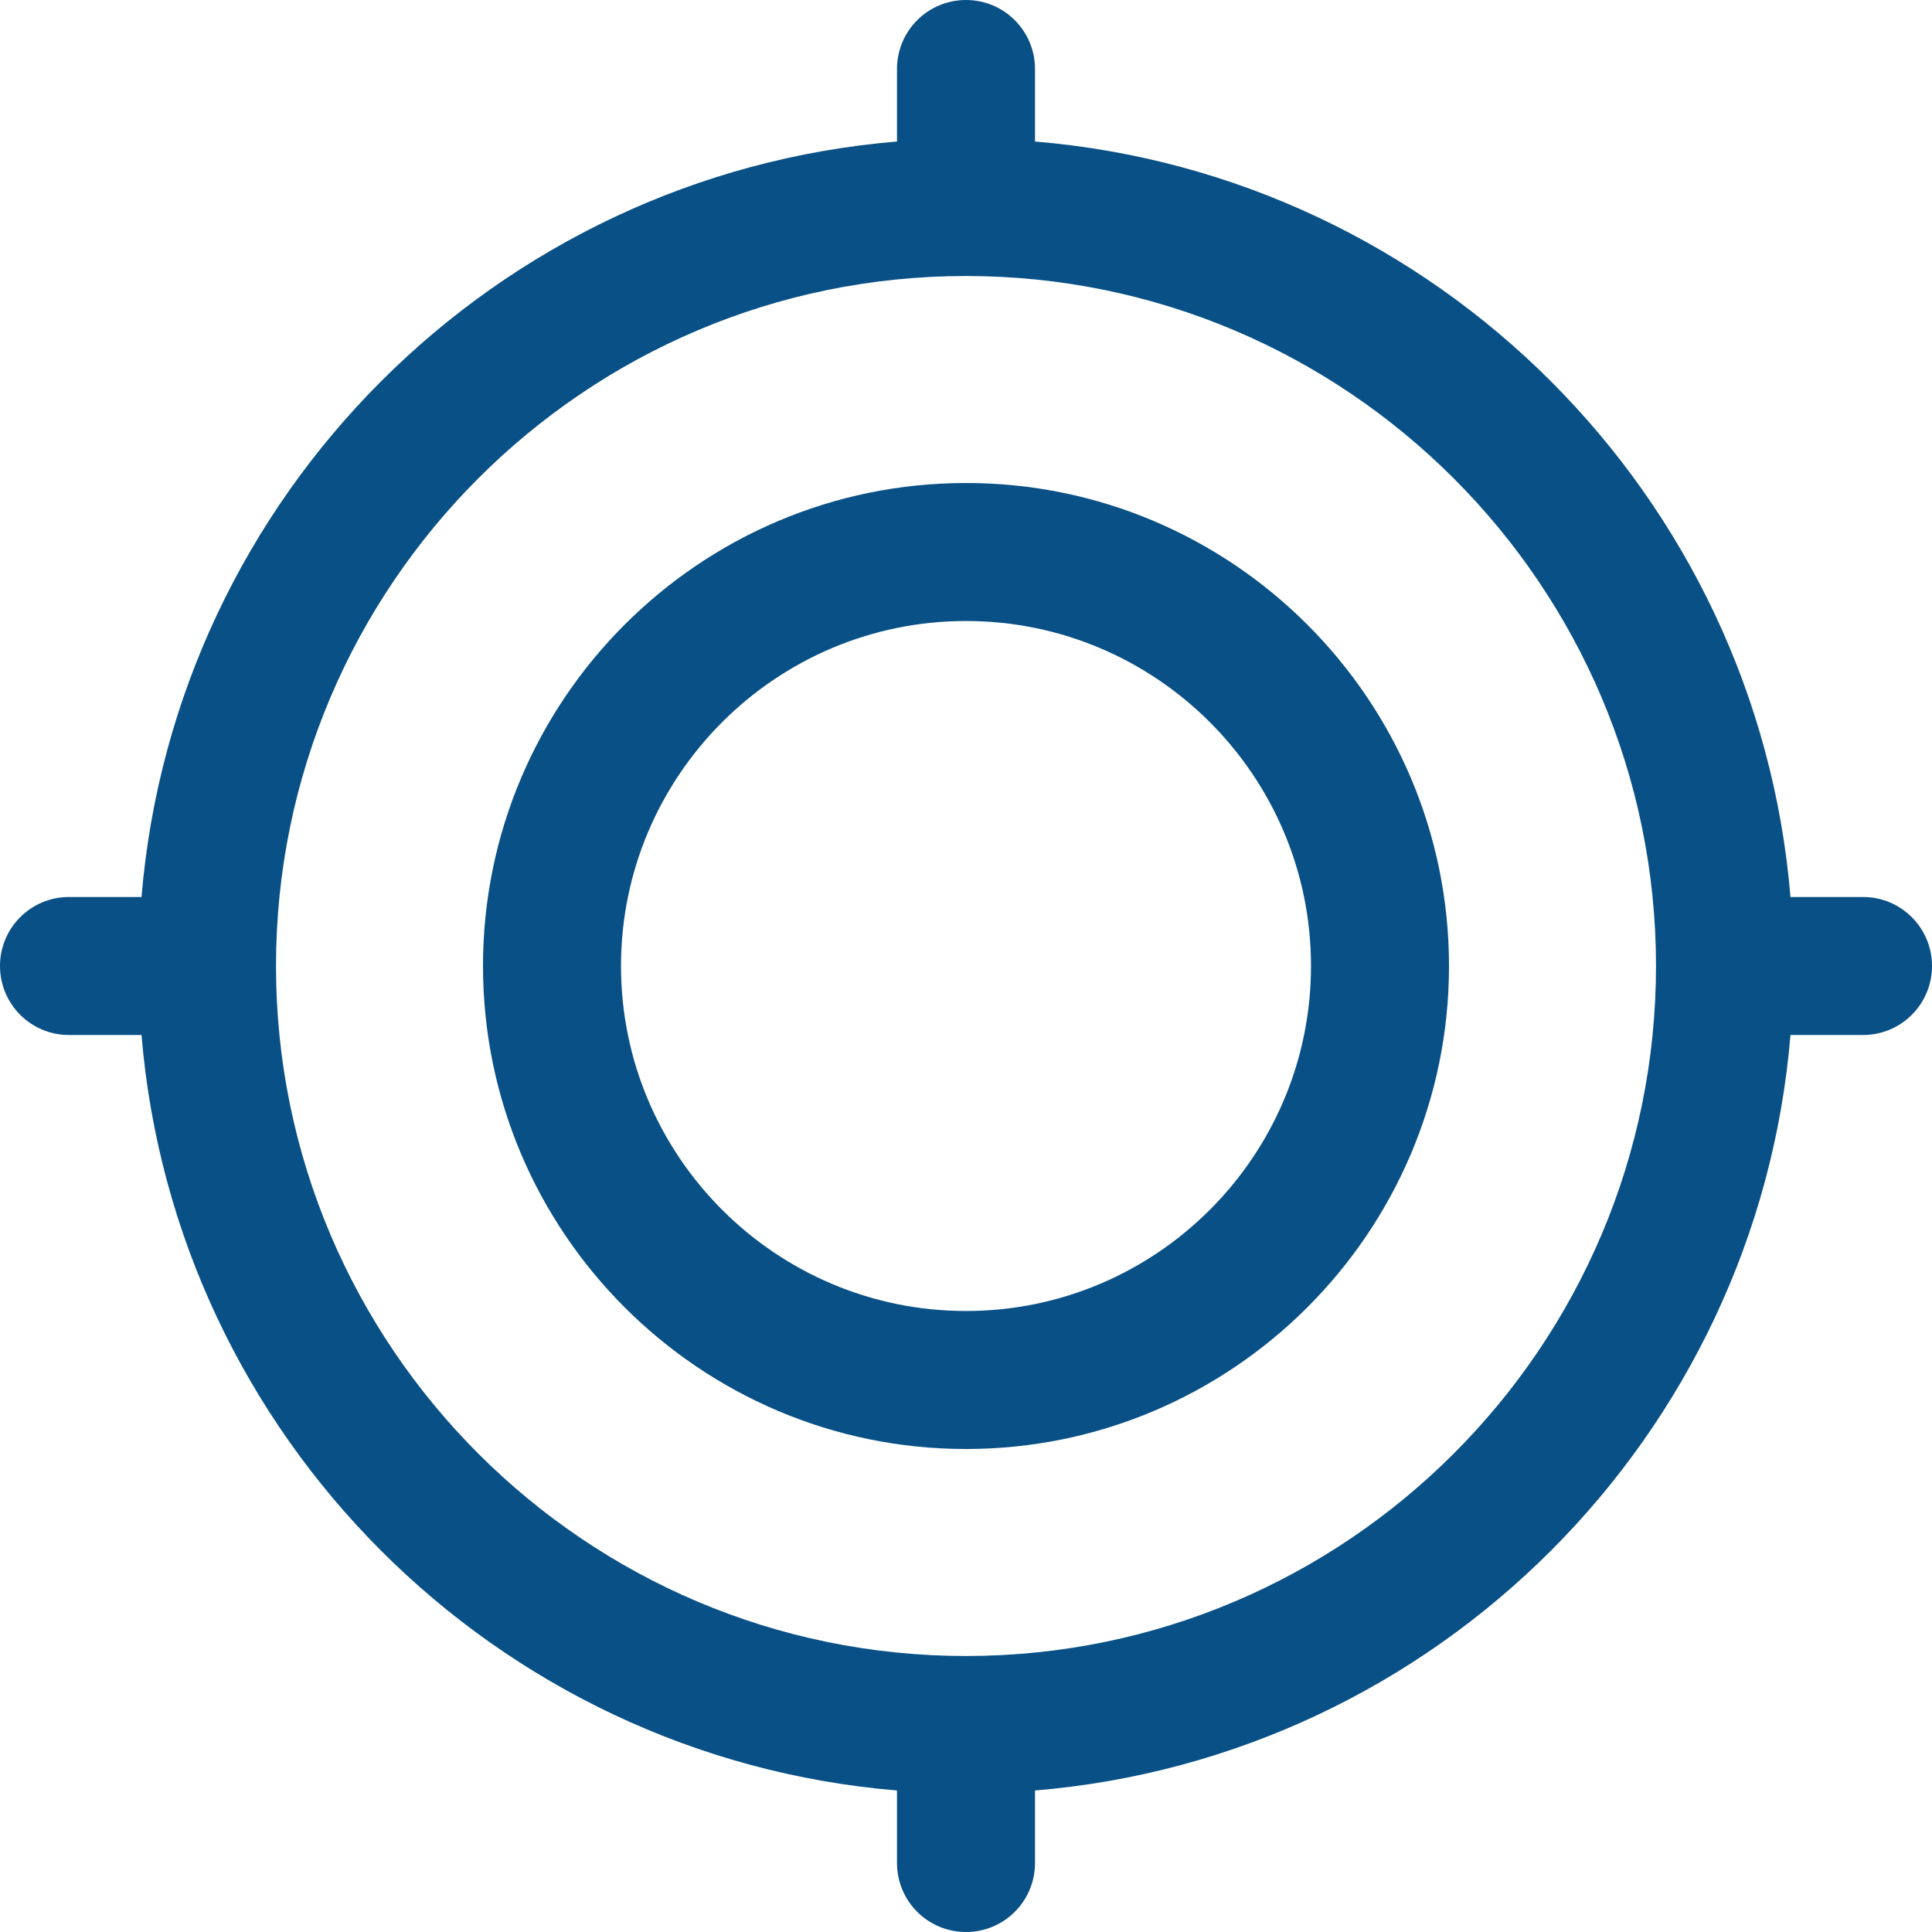<?xml version="1.0" encoding="UTF-8"?>
<svg width="28px" height="28px" viewBox="0 0 28 28" version="1.1" xmlns="http://www.w3.org/2000/svg" xmlns:xlink="http://www.w3.org/1999/xlink">
    <!-- Generator: Sketch 50.2 (55047) - http://www.bohemiancoding.com/sketch -->
    <title>noun_focus_1517281_000000</title>
    <desc>Created with Sketch.</desc>
    <defs></defs>
    <g id="ASISA-BUSCADOR" stroke="none" stroke-width="1" fill="none" fill-rule="evenodd">
        <g id="noun_focus_1517281_000000" fill="#085086" fill-rule="nonzero">
            <path d="M27,13 L25.949,13 C25.466,7.181 20.819,2.534 15,2.051 L15,1 C15,0.447 14.553,0 14,0 C13.447,0 13,0.447 13,1 L13,2.051 C7.181,2.534 2.534,7.181 2.051,13 L1,13 C0.447,13 0,13.447 0,14 C0,14.553 0.447,15 1,15 L2.051,15 C2.534,20.819 7.181,25.466 13,25.949 L13,27 C13,27.553 13.447,28 14,28 C14.553,28 15,27.553 15,27 L15,25.949 C20.819,25.466 25.466,20.819 25.949,15 L27,15 C27.553,15 28,14.553 28,14 C28,13.447 27.553,13 27,13 Z M14,24 C8.486,24 4,19.514 4,14 C4,8.486 8.486,4 14,4 C19.514,4 24,8.486 24,14 C24,19.514 19.514,24 14,24 Z" id="Shape"></path>
            <path d="M14,7 C10.141,7 7,10.141 7,14 C7,17.859 10.141,21 14,21 C17.859,21 21,17.859 21,14 C21,10.141 17.859,7 14,7 Z M14,19 C11.243,19 9,16.757 9,14 C9,11.243 11.243,9 14,9 C16.757,9 19,11.243 19,14 C19,16.757 16.757,19 14,19 Z" id="Shape"></path>
        </g>
    </g>
</svg>